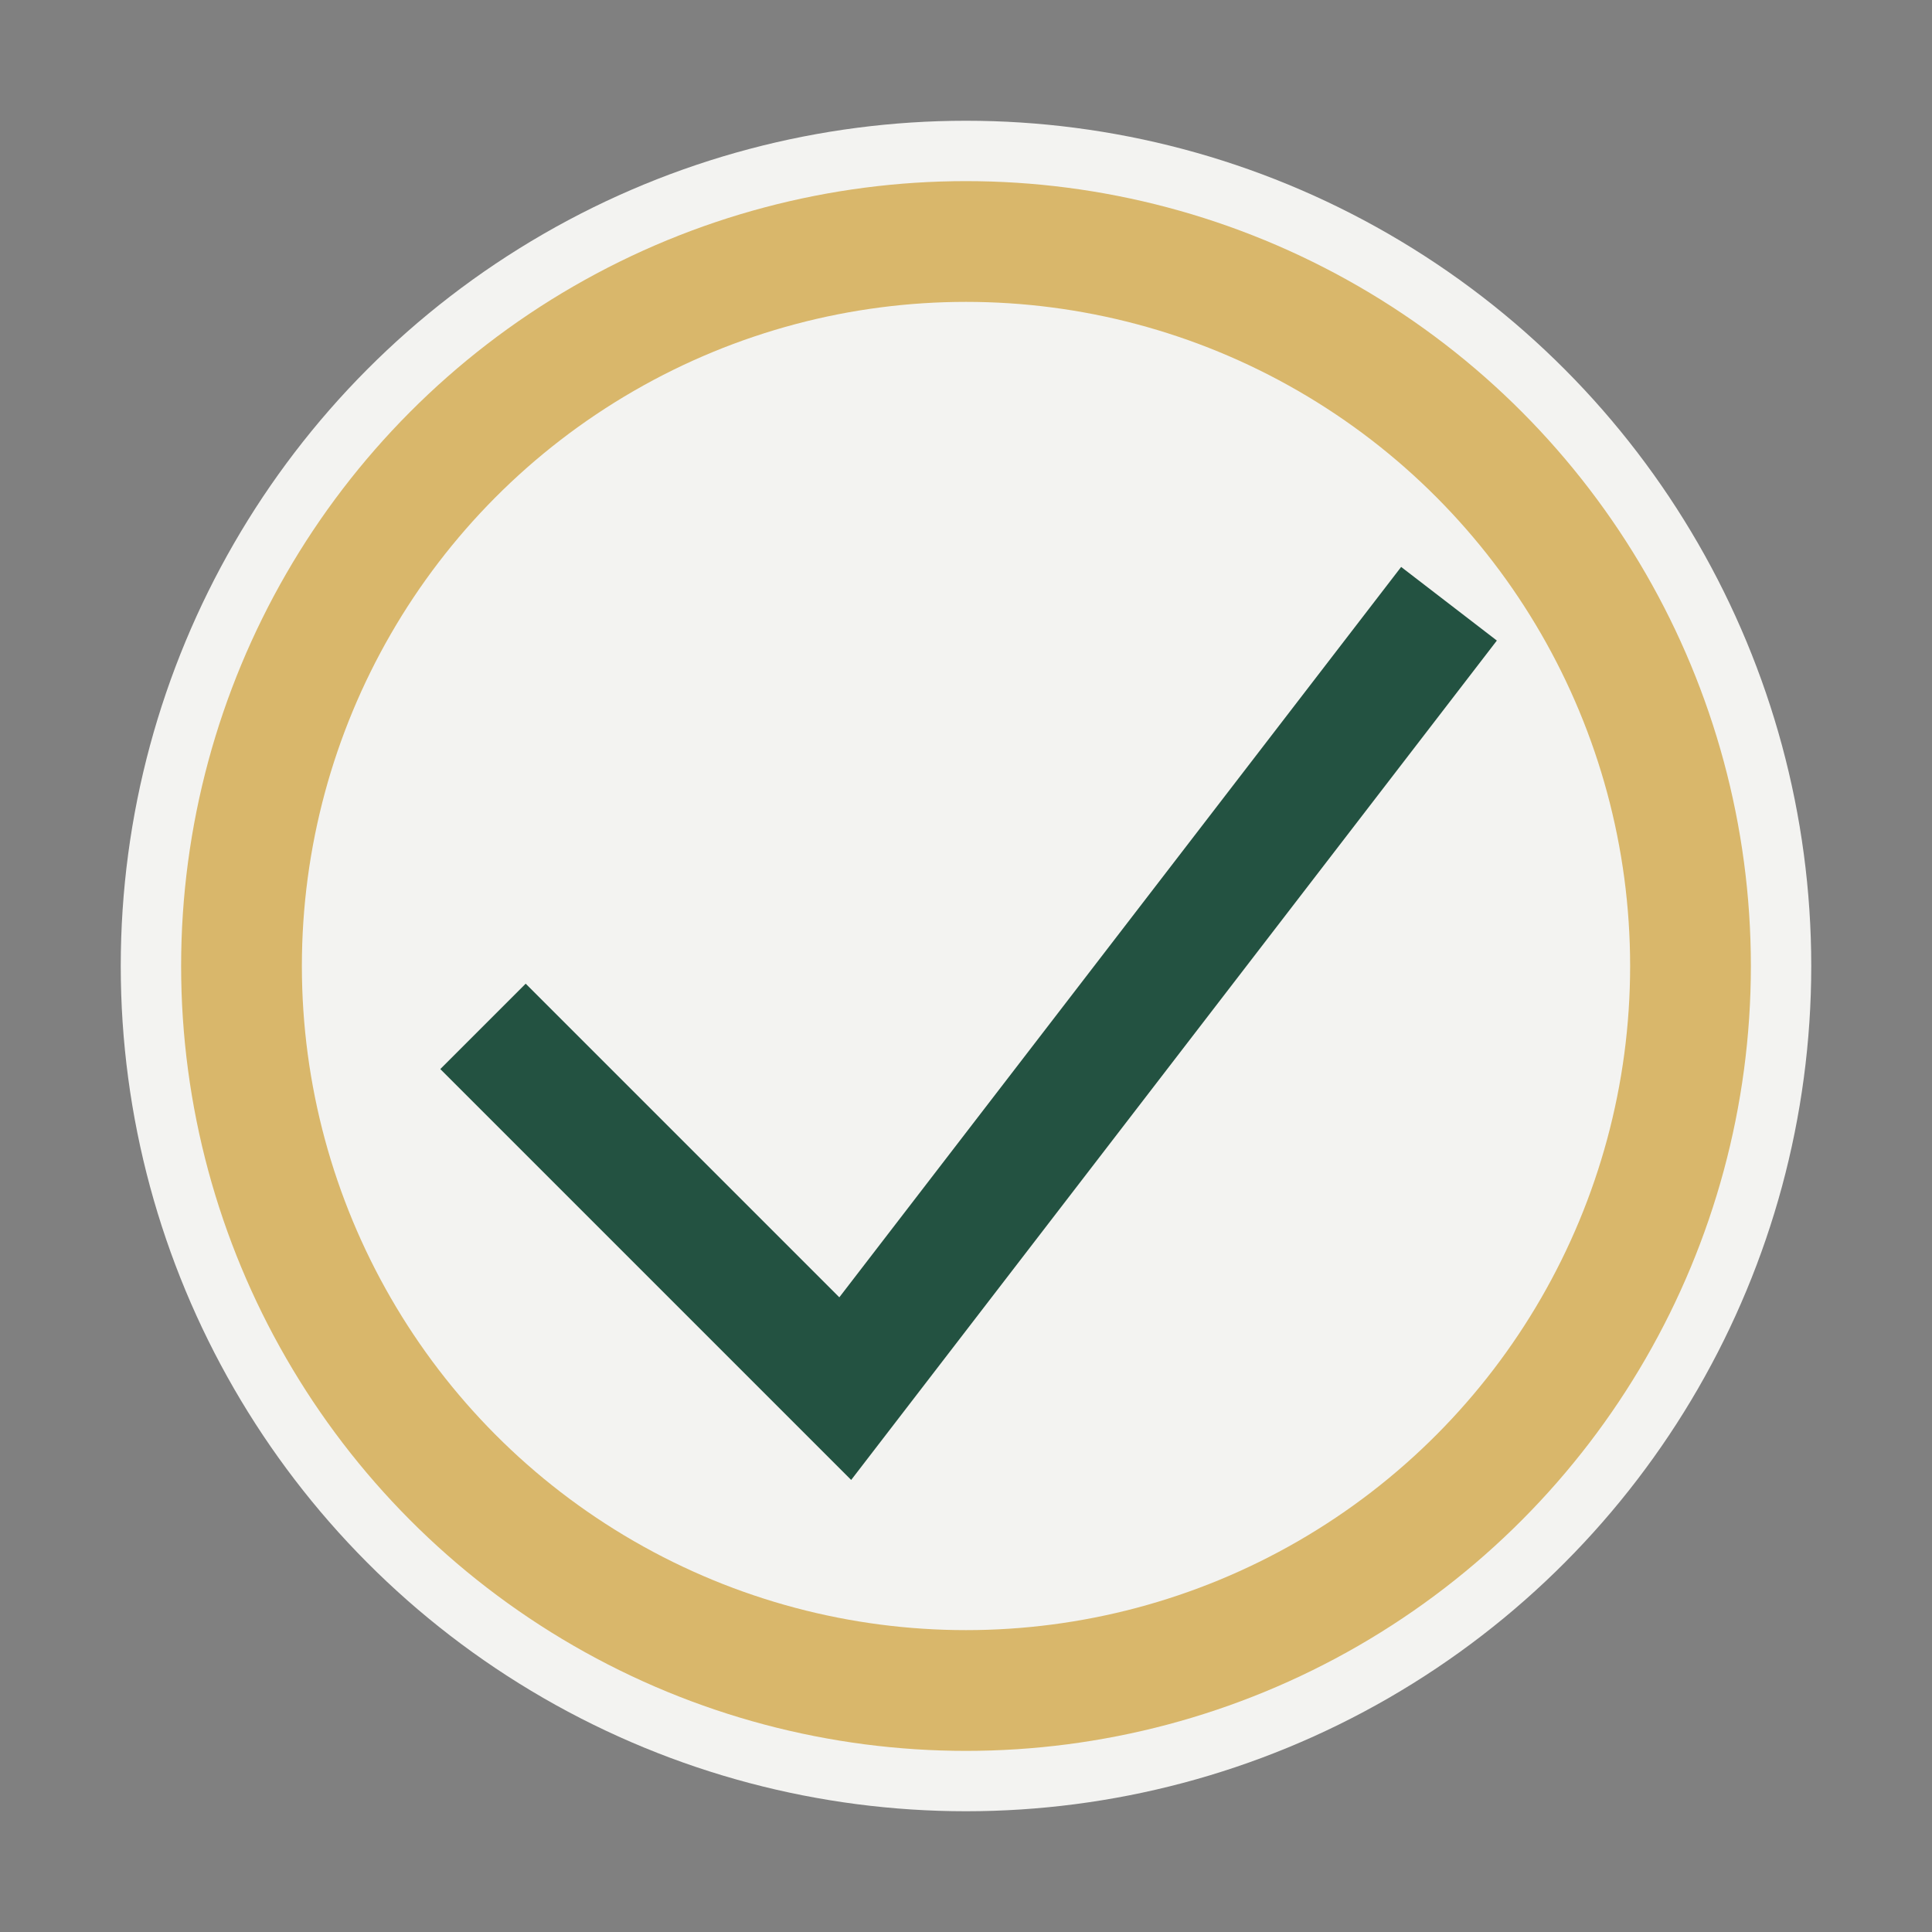 <?xml version="1.0" encoding="UTF-8"?>
<svg xmlns="http://www.w3.org/2000/svg" width="32" height="32" viewBox="0 0 32 32"><rect x="0" y="0" width="32" height="32" fill="#808080" stroke="none"/><circle cx="16" cy="16" r="14" fill="#F3F3F1"/><path d="M8 17l6 6 10-13" stroke="#235241" stroke-width="2" fill="none"/><circle cx="16" cy="16" r="12" fill="none" stroke="#D9B76B" stroke-width="2"/></svg>